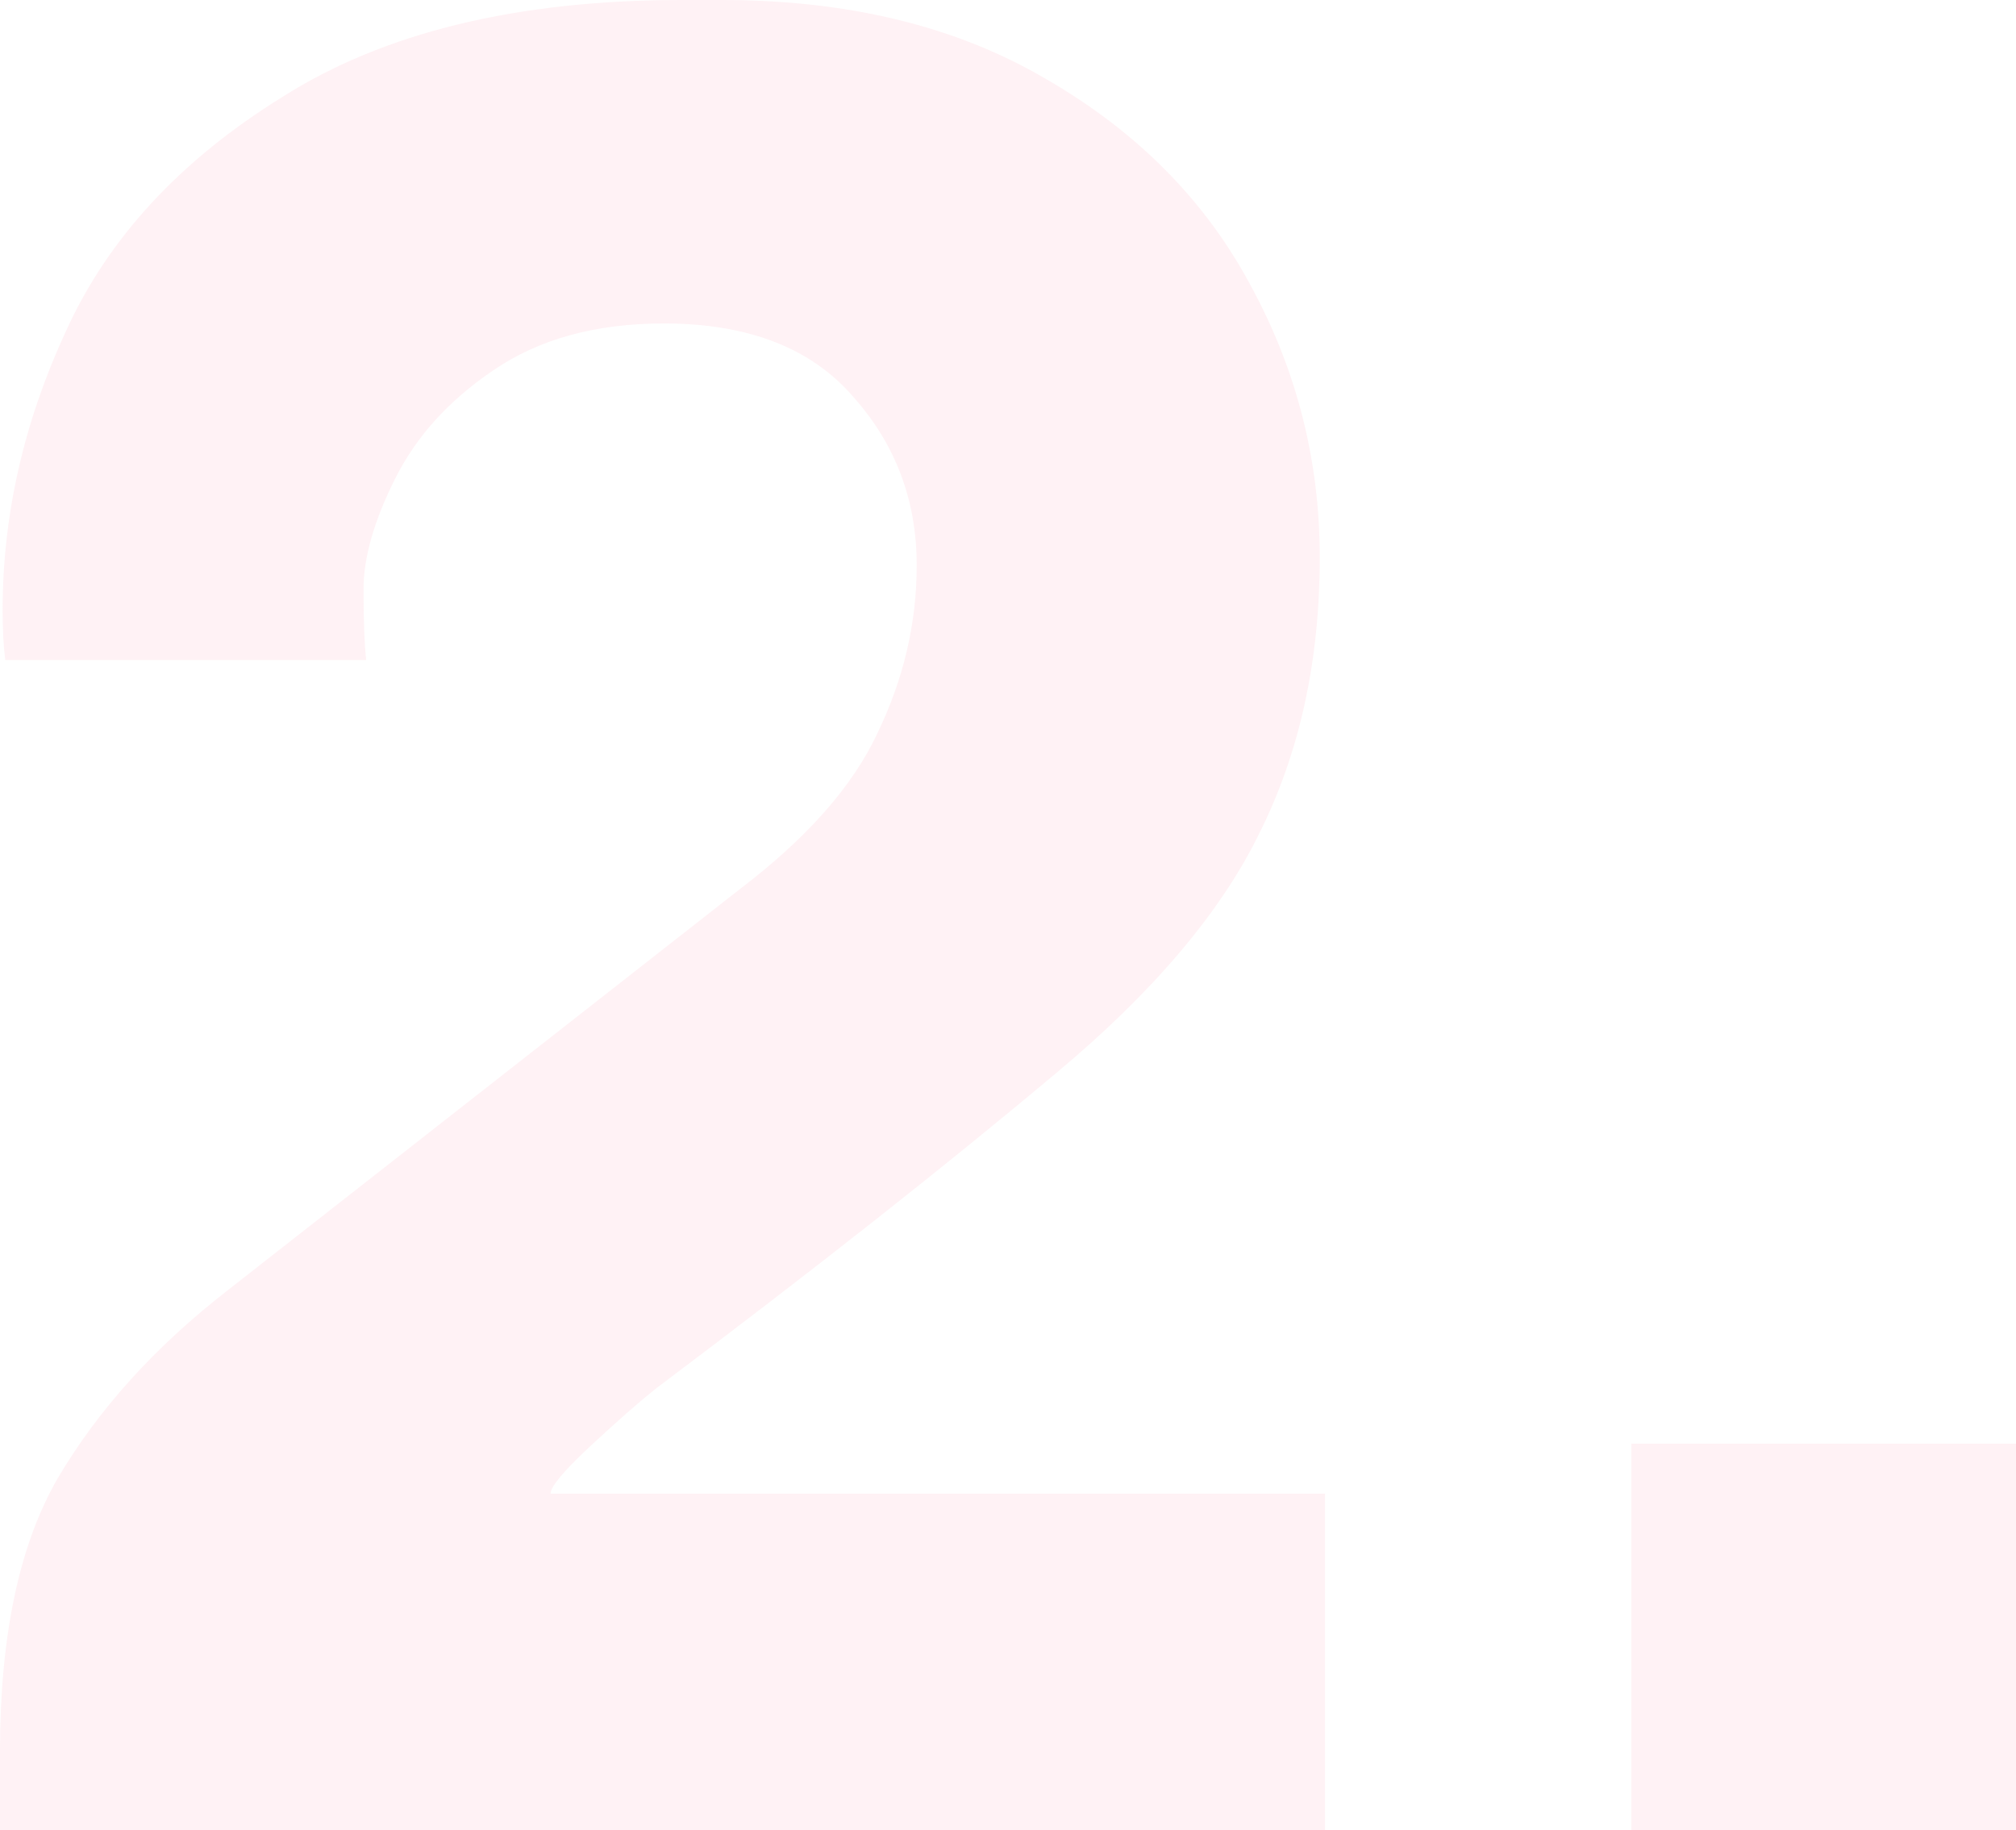 <svg width="271" height="246" viewBox="0 0 271 246" fill="none" xmlns="http://www.w3.org/2000/svg">
<g opacity="0.4">
<path d="M0 235.397C0 219.845 2.597 207.592 7.79 198.638C13.22 189.448 20.774 181.083 30.453 173.543L99.504 119.466C108.475 112.632 114.613 105.681 117.918 98.612C121.459 91.308 123.229 83.767 123.229 75.991C123.229 67.273 120.396 59.733 114.731 53.371C109.065 46.773 100.566 43.474 89.235 43.474C80.028 43.474 72.356 45.595 66.218 49.836C60.316 53.842 55.949 58.672 53.116 64.328C50.283 69.983 48.867 74.931 48.867 79.172C48.867 83.414 48.985 86.595 49.221 88.716H0.708C0.472 86.831 0.354 84.592 0.354 82C0.354 69.276 3.187 56.787 8.853 44.535C14.518 32.046 24.197 21.56 37.889 13.078C51.582 4.359 69.523 0 91.714 0H97.025C114.023 0 128.541 3.534 140.581 10.604C152.856 17.672 162.063 26.98 168.201 38.526C174.339 49.836 177.408 61.971 177.408 74.931C177.408 88.833 174.693 101.204 169.263 112.043C164.07 122.647 154.981 133.368 141.997 144.207C127.125 156.695 109.183 170.833 88.173 186.621C85.812 188.506 82.861 191.098 79.32 194.397C75.779 197.695 74.008 199.816 74.008 200.759H178.116V246H0V235.397Z" fill="#FFDEE5"/>
<path d="M219.3 194.043H271V246H219.3V194.043Z" fill="#FFDEE5"/>
</g>
</svg>
